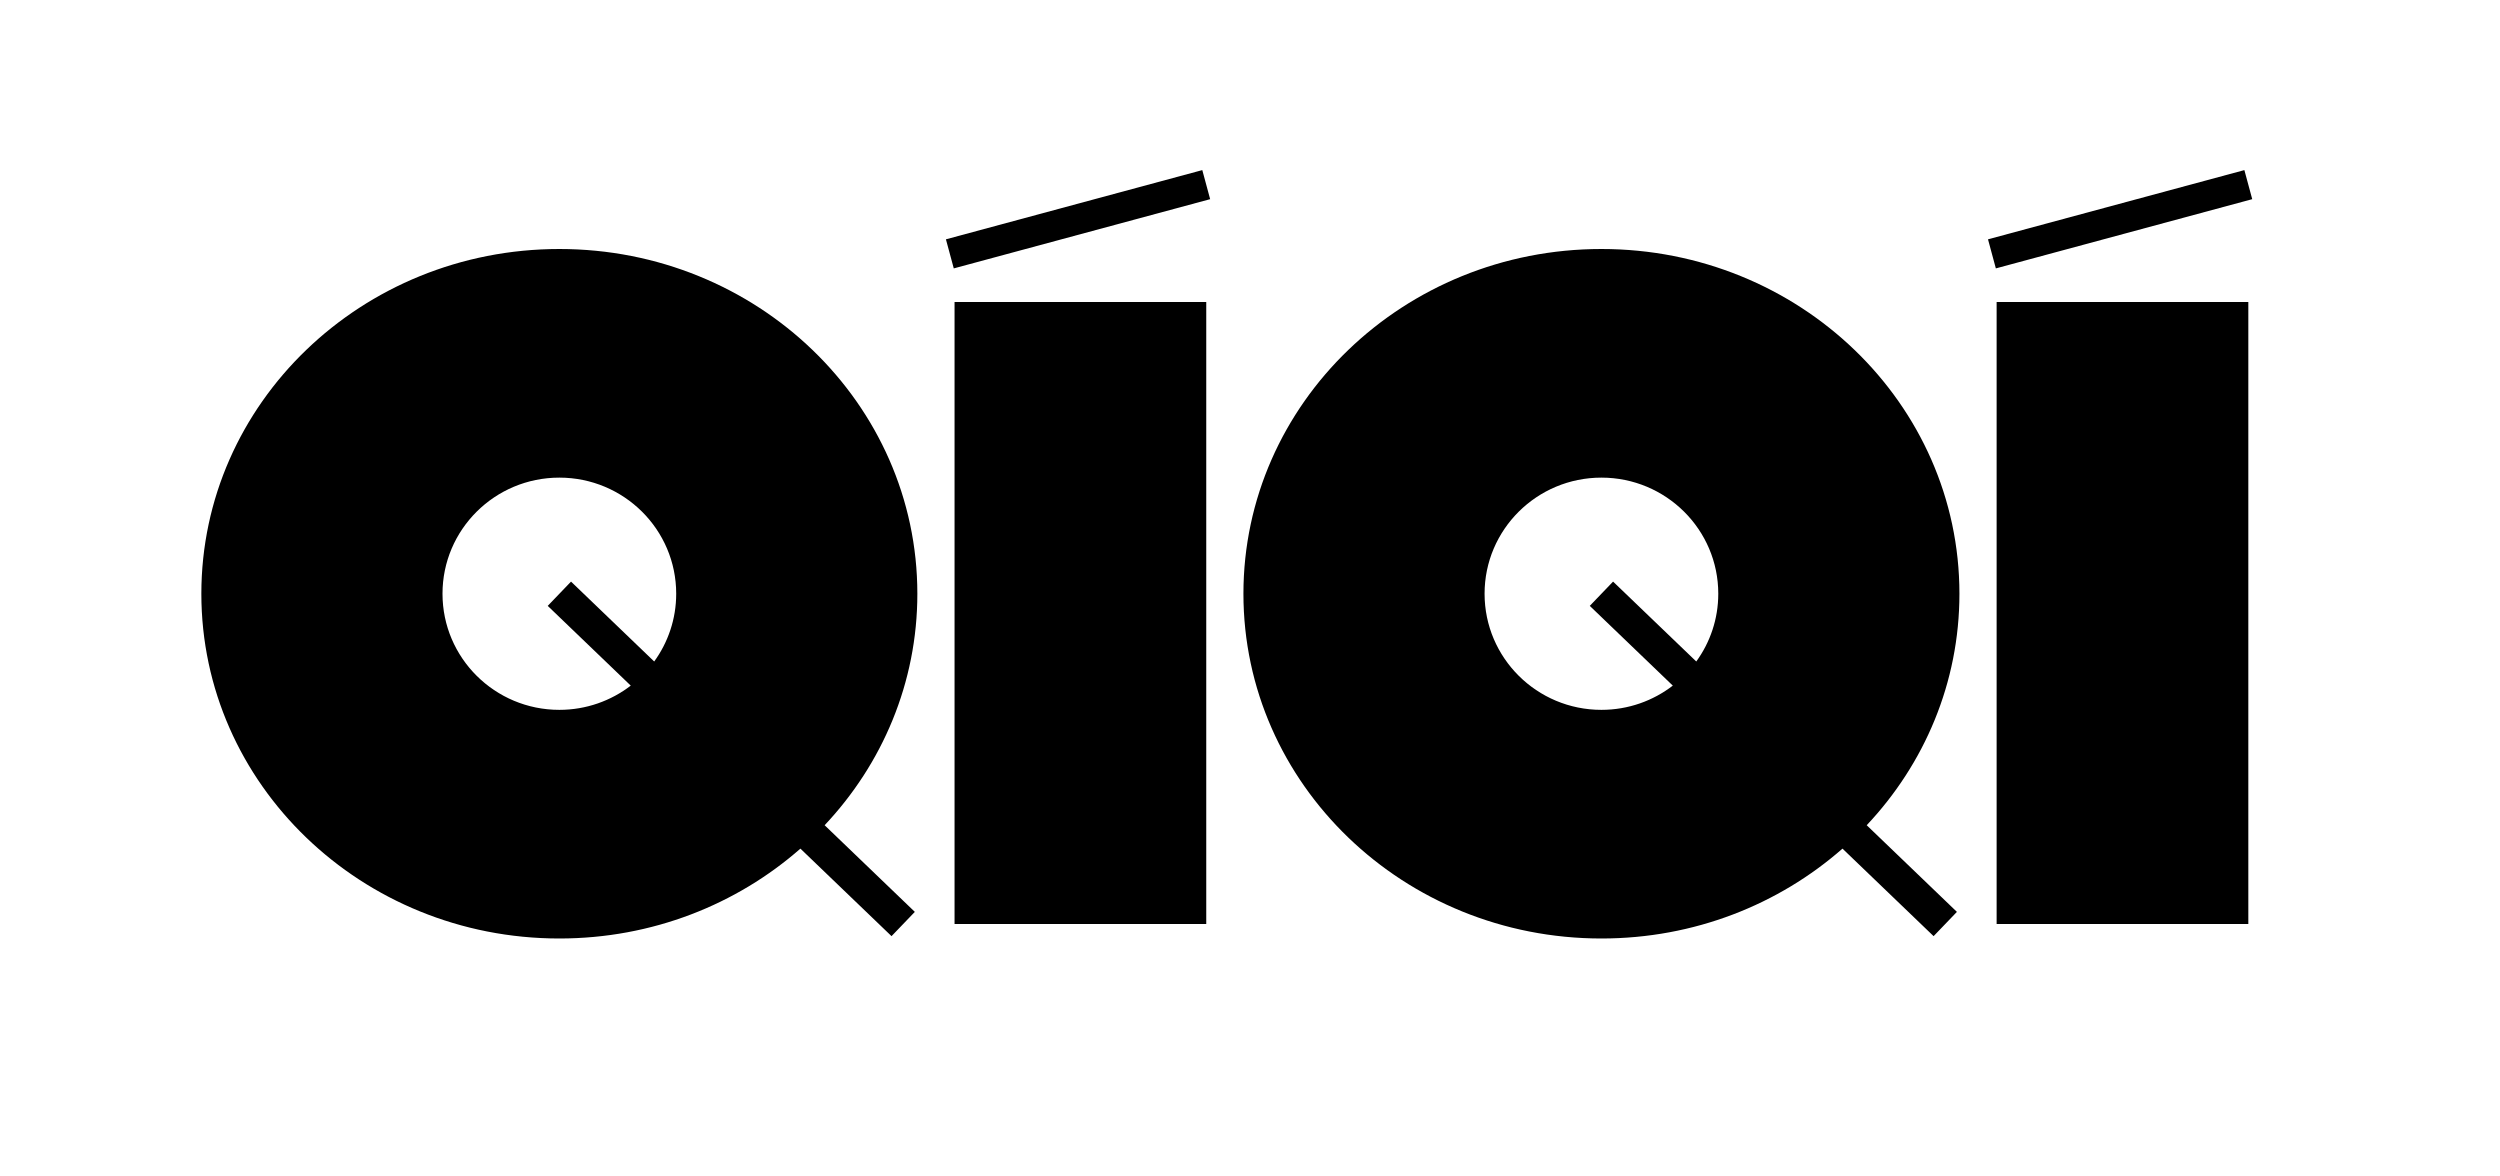 <?xml version="1.0" encoding="utf-8"?>
<!-- Generator: Adobe Illustrator 26.1.0, SVG Export Plug-In . SVG Version: 6.00 Build 0)  -->
<svg version="1.1" id="Layer_1" xmlns="http://www.w3.org/2000/svg" xmlns:xlink="http://www.w3.org/1999/xlink" x="0px" y="0px"
	 viewBox="0 0 1000 470.28" style="enable-background:new 0 0 1000 470.28;" xml:space="preserve">
<path d="M223.74,99.6c-79.09,0-143.2,61.74-143.2,137.9c0,76.16,64.11,137.9,143.2,137.9c37.14,0,70.98-13.62,96.42-35.95
	l36.45,35.01l9.32-9.71l-36.08-34.66c23.05-24.47,37.09-56.96,37.09-92.6C366.94,161.33,302.83,99.6,223.74,99.6z M223.74,283.94
	c-25.81,0-46.74-20.79-46.74-46.45c0-25.65,20.92-46.44,46.74-46.44s46.74,20.79,46.74,46.44c0,10.12-3.27,19.48-8.8,27.11
	l-33.27-31.96l-9.32,9.71l33.21,31.9C244.4,280.32,234.5,283.94,223.74,283.94z M381.82,120.81h100.68v248.79H381.82V120.81z
	 M381.51,107.36l-3.14-11.63l102.55-27.69l3.14,11.63L381.51,107.36z M640.57,99.6c-79.09,0-143.2,61.74-143.2,137.9
	c0,76.16,64.11,137.9,143.2,137.9c37.14,0,70.98-13.62,96.42-35.95l36.45,35.01l9.32-9.71l-36.08-34.66
	c23.05-24.47,37.09-56.96,37.09-92.6C783.77,161.33,719.66,99.6,640.57,99.6z M640.57,283.94c-25.81,0-46.74-20.79-46.74-46.45
	c0-25.65,20.92-46.44,46.74-46.44c25.81,0,46.74,20.79,46.74,46.44c0,10.12-3.27,19.48-8.8,27.11l-33.28-31.96l-9.32,9.71
	l33.21,31.9C661.23,280.32,651.33,283.94,640.57,283.94z M798.65,120.81h100.68v248.79H798.65V120.81z M798.34,107.36l-3.14-11.63
	l102.55-27.69l3.14,11.63L798.34,107.36z"/>
</svg>
